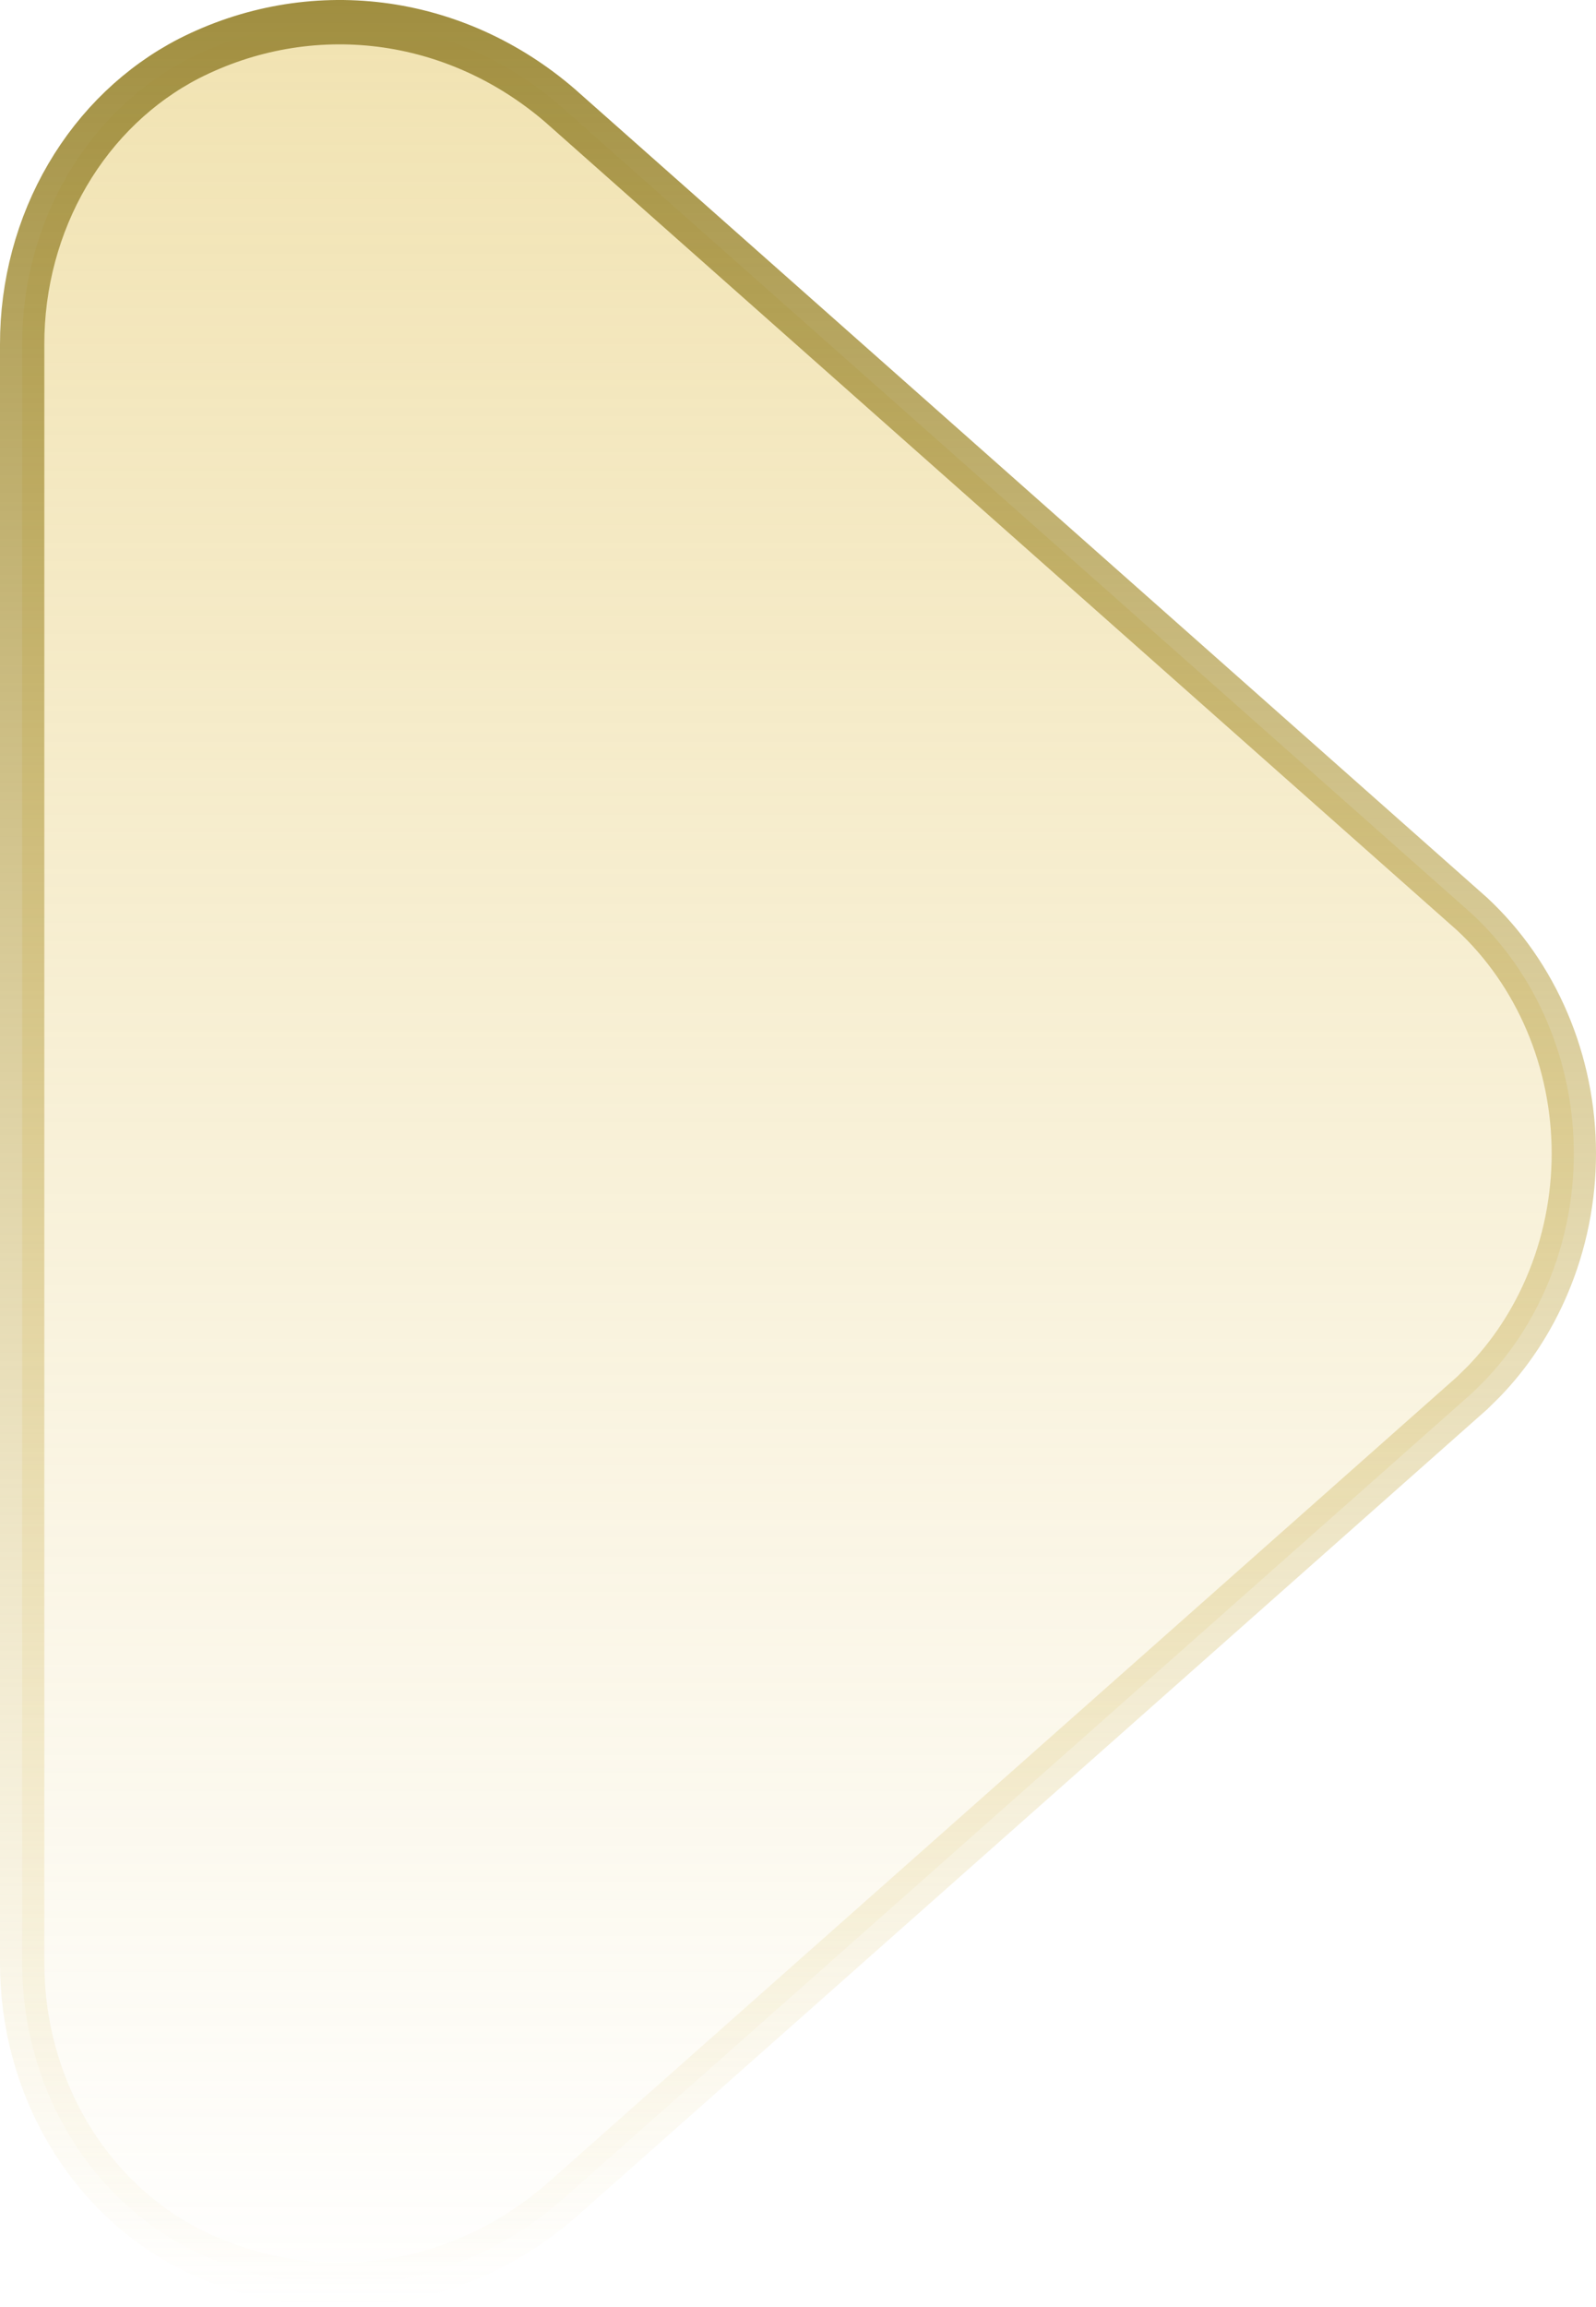 <svg width="18" height="26" viewBox="0 0 18 26" fill="none" xmlns="http://www.w3.org/2000/svg">
<path d="M17.75 13C17.75 13.513 17.647 14.02 17.449 14.485C17.276 14.893 17.033 15.261 16.735 15.569L16.604 15.698L6.313 24.814C5.73 25.314 5.03 25.628 4.293 25.721C3.554 25.814 2.806 25.683 2.132 25.341C1.571 25.052 1.095 24.598 0.761 24.028C0.427 23.458 0.249 22.796 0.25 22.12L0.25 3.88C0.249 3.204 0.427 2.542 0.761 1.972C1.095 1.402 1.571 0.948 2.132 0.659C2.806 0.317 3.554 0.186 4.293 0.279C5.03 0.372 5.73 0.686 6.313 1.187L16.604 10.302C16.962 10.635 17.251 11.049 17.449 11.515C17.647 11.98 17.75 12.487 17.75 13Z" fill="url(#paint0_linear_614_712)" fill-opacity="0.5" stroke="url(#paint1_linear_614_712)" stroke-width="0.5"/>
<defs>
<linearGradient id="paint0_linear_614_712" x1="9" y1="-3.93402e-07" x2="9" y2="26" gradientUnits="userSpaceOnUse">
<stop stop-color="#E3C663"/>
<stop offset="1" stop-color="#E3C663" stop-opacity="0"/>
</linearGradient>
<linearGradient id="paint1_linear_614_712" x1="9" y1="-3.93402e-07" x2="9" y2="26" gradientUnits="userSpaceOnUse">
<stop stop-color="#A08E40"/>
<stop offset="1" stop-color="#E3C663" stop-opacity="0"/>
</linearGradient>
</defs>
</svg>
